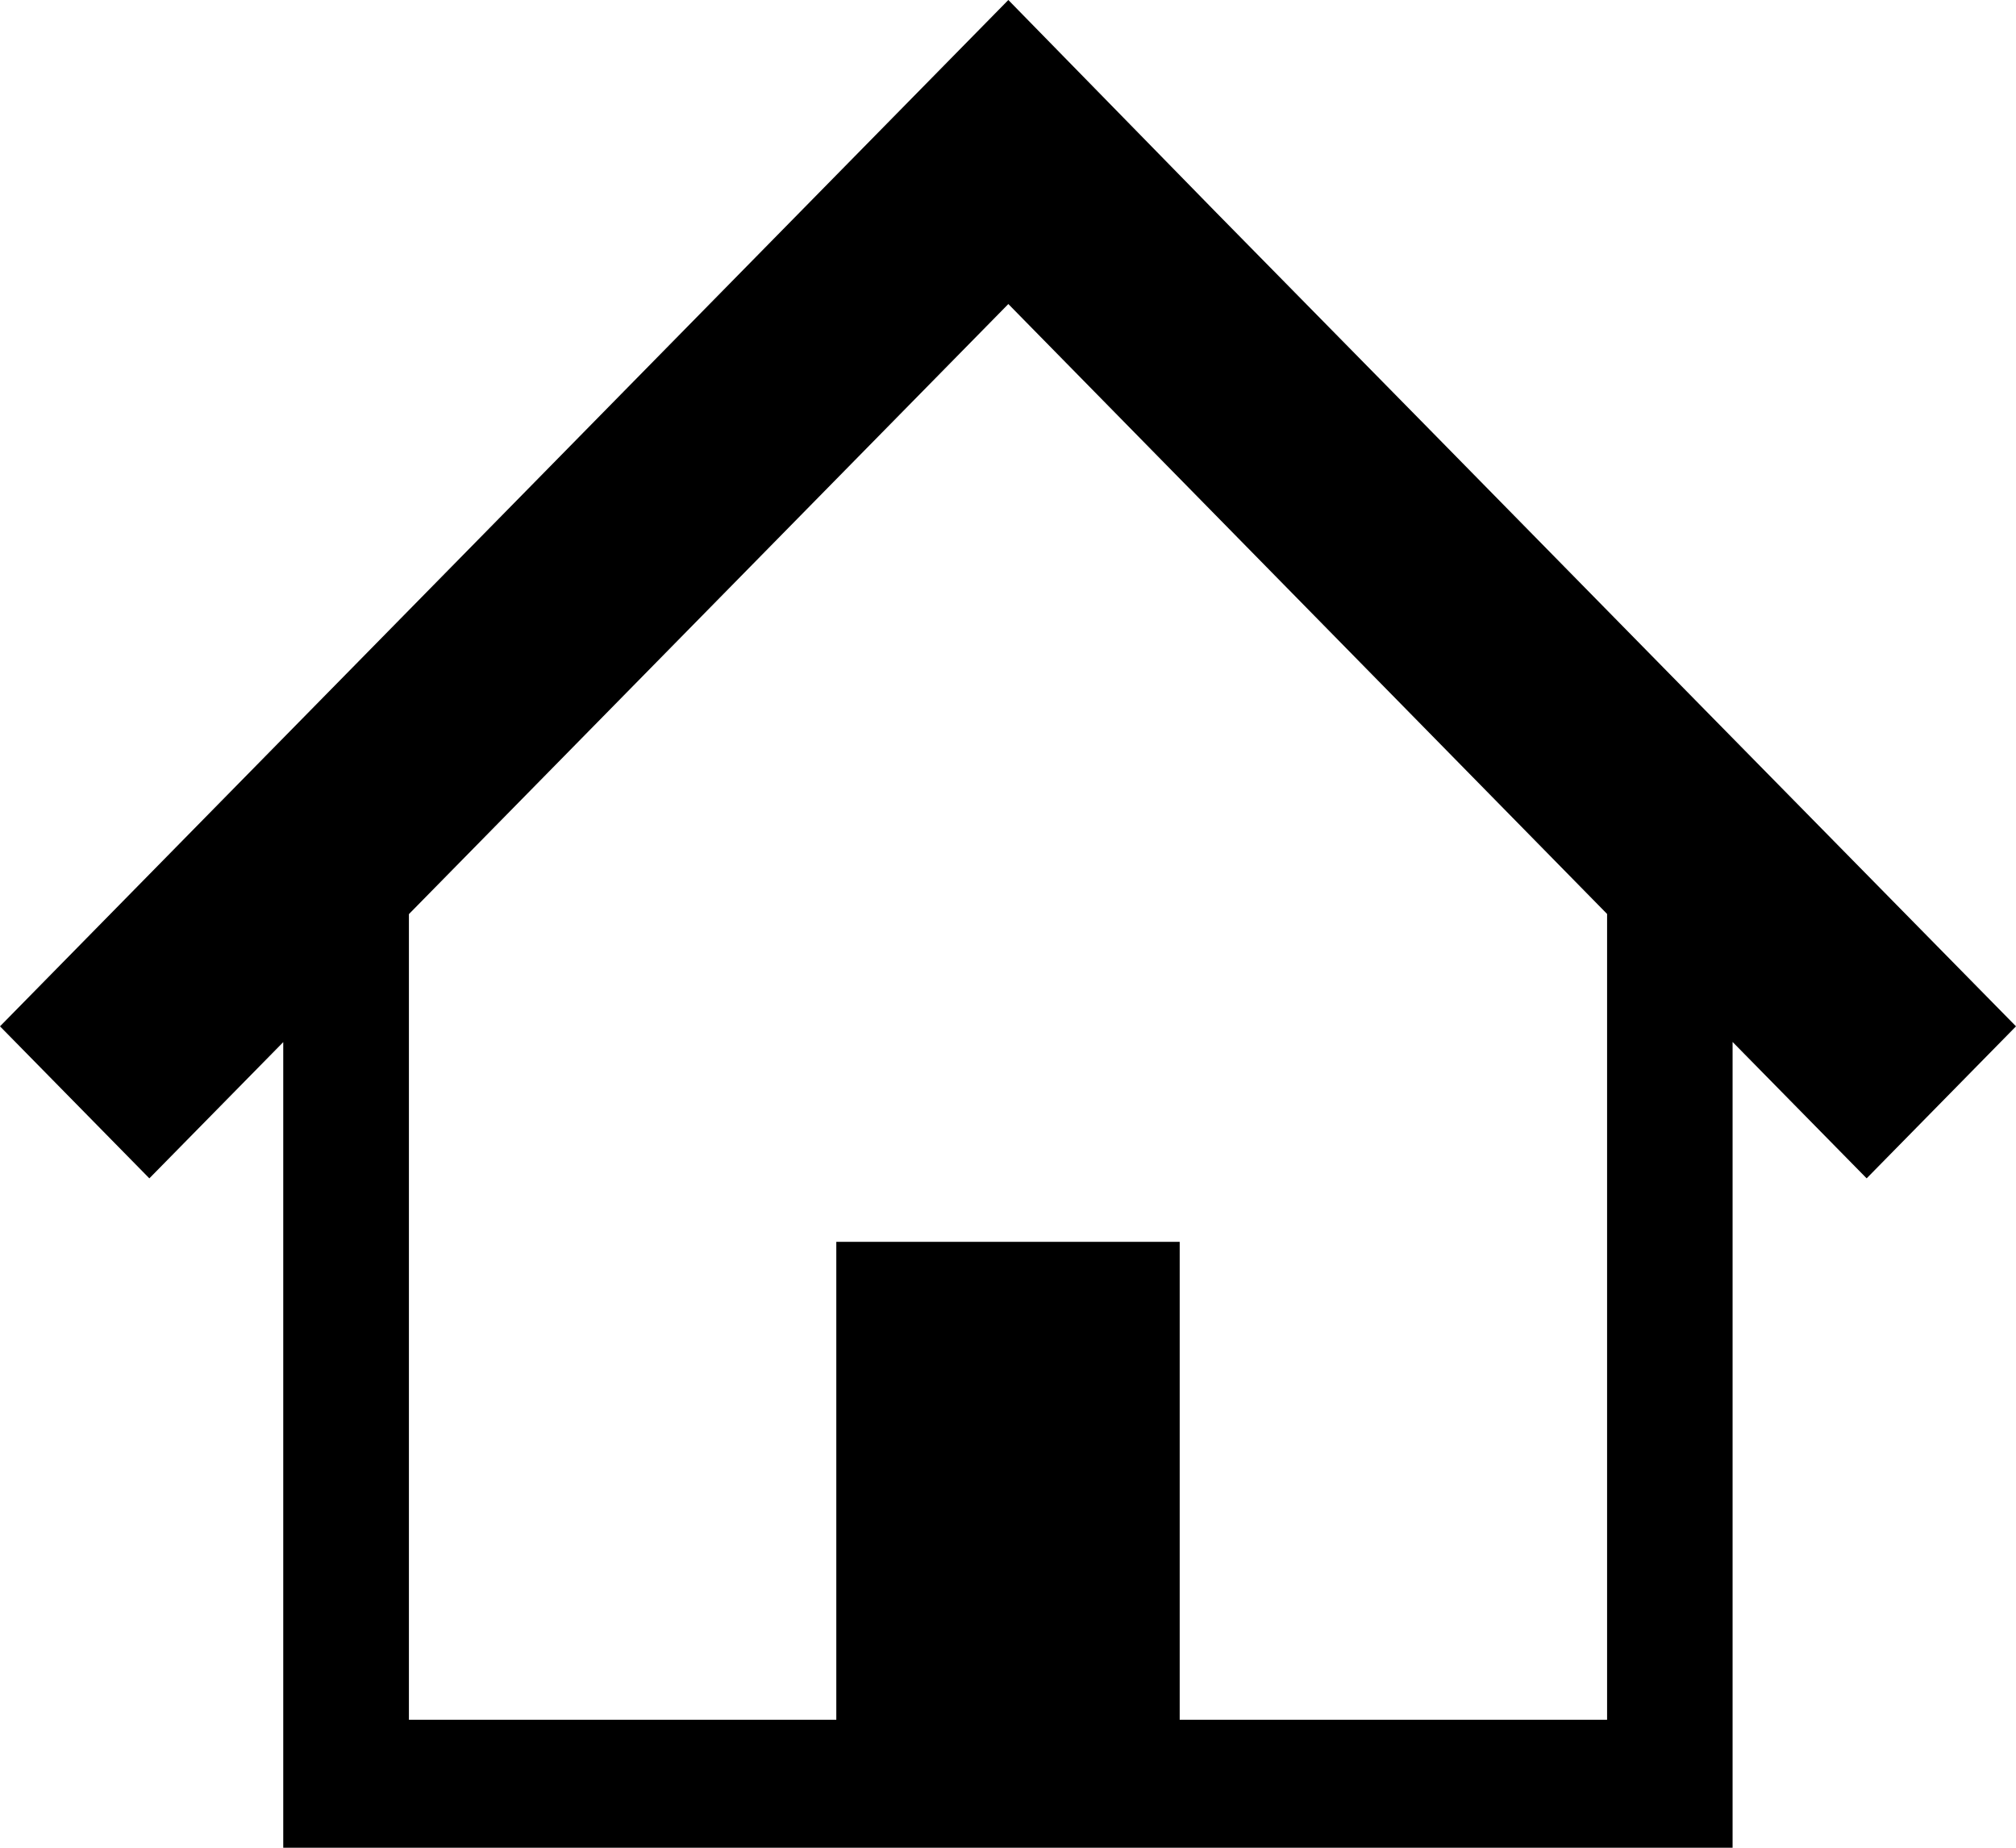 <svg width="12" height="11" viewBox="0 0 12 11" fill="none" xmlns="http://www.w3.org/2000/svg">
<g clip-path="url(#clip0_608_1122)">
<path d="M10.153 4.231L8.529 2.577L7.24 1.266L6.002 -0L0 6.11L0.889 7.015L1.686 6.204V11H5.208H6.792H10.313V6.203L11.111 7.015L12 6.11L10.153 4.231ZM9.566 10.238H7.022V7.393H4.978V10.238H2.434V5.442L6.002 1.81L9.566 5.441V10.238Z" fill="black"/>
</g>
<defs>
<clipPath id="clip0_608_1122">
<rect width="12" height="11" fill="white"/>
</clipPath>
</defs>
</svg>
